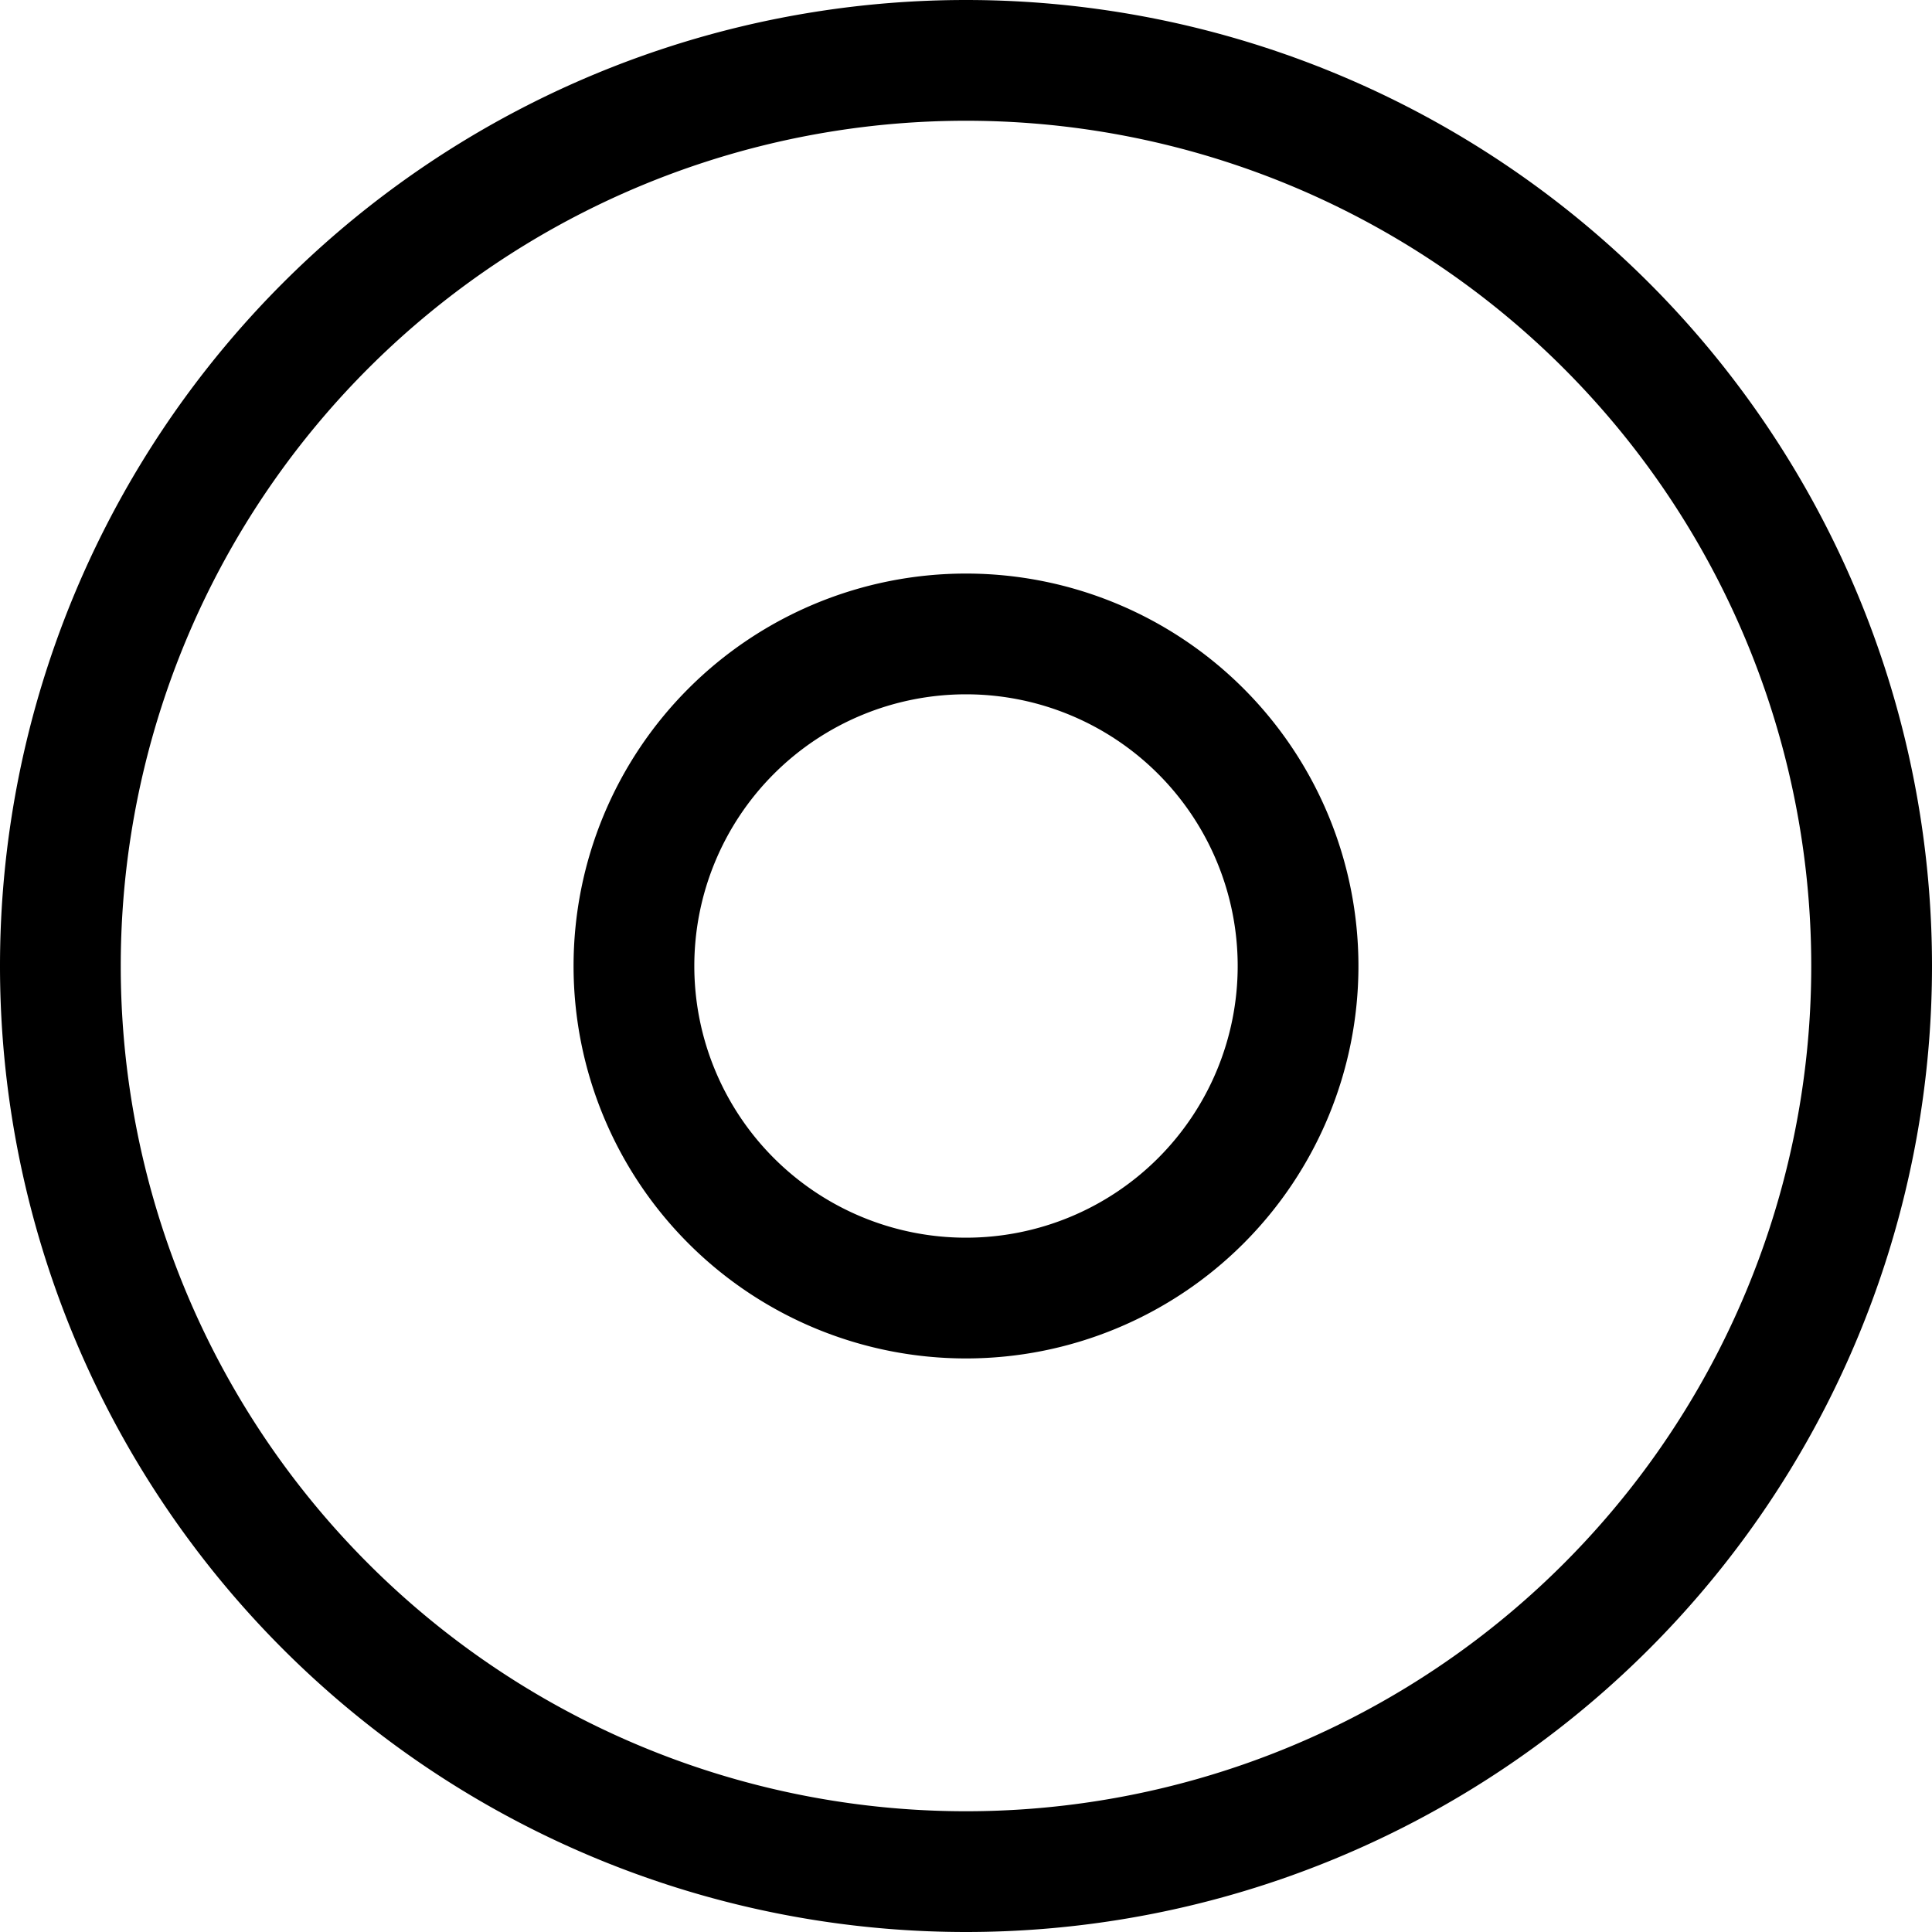 <svg xmlns="http://www.w3.org/2000/svg" viewBox="0 0 512 512"><!--! Font Awesome Pro 7.0.0 by @fontawesome - https://fontawesome.com License - https://fontawesome.com/license (Commercial License) Copyright 2025 Fonticons, Inc. --><path fill="currentColor" d="M256 32a224 224 0 1 1 0 448 224 224 0 1 1 0-448zm0 480a256 256 0 1 0 0-512 256 256 0 1 0 0 512zm72-256a72 72 0 1 1 -144 0 72 72 0 1 1 144 0zM256 152a104 104 0 1 0 0 208 104 104 0 1 0 0-208z"/></svg>